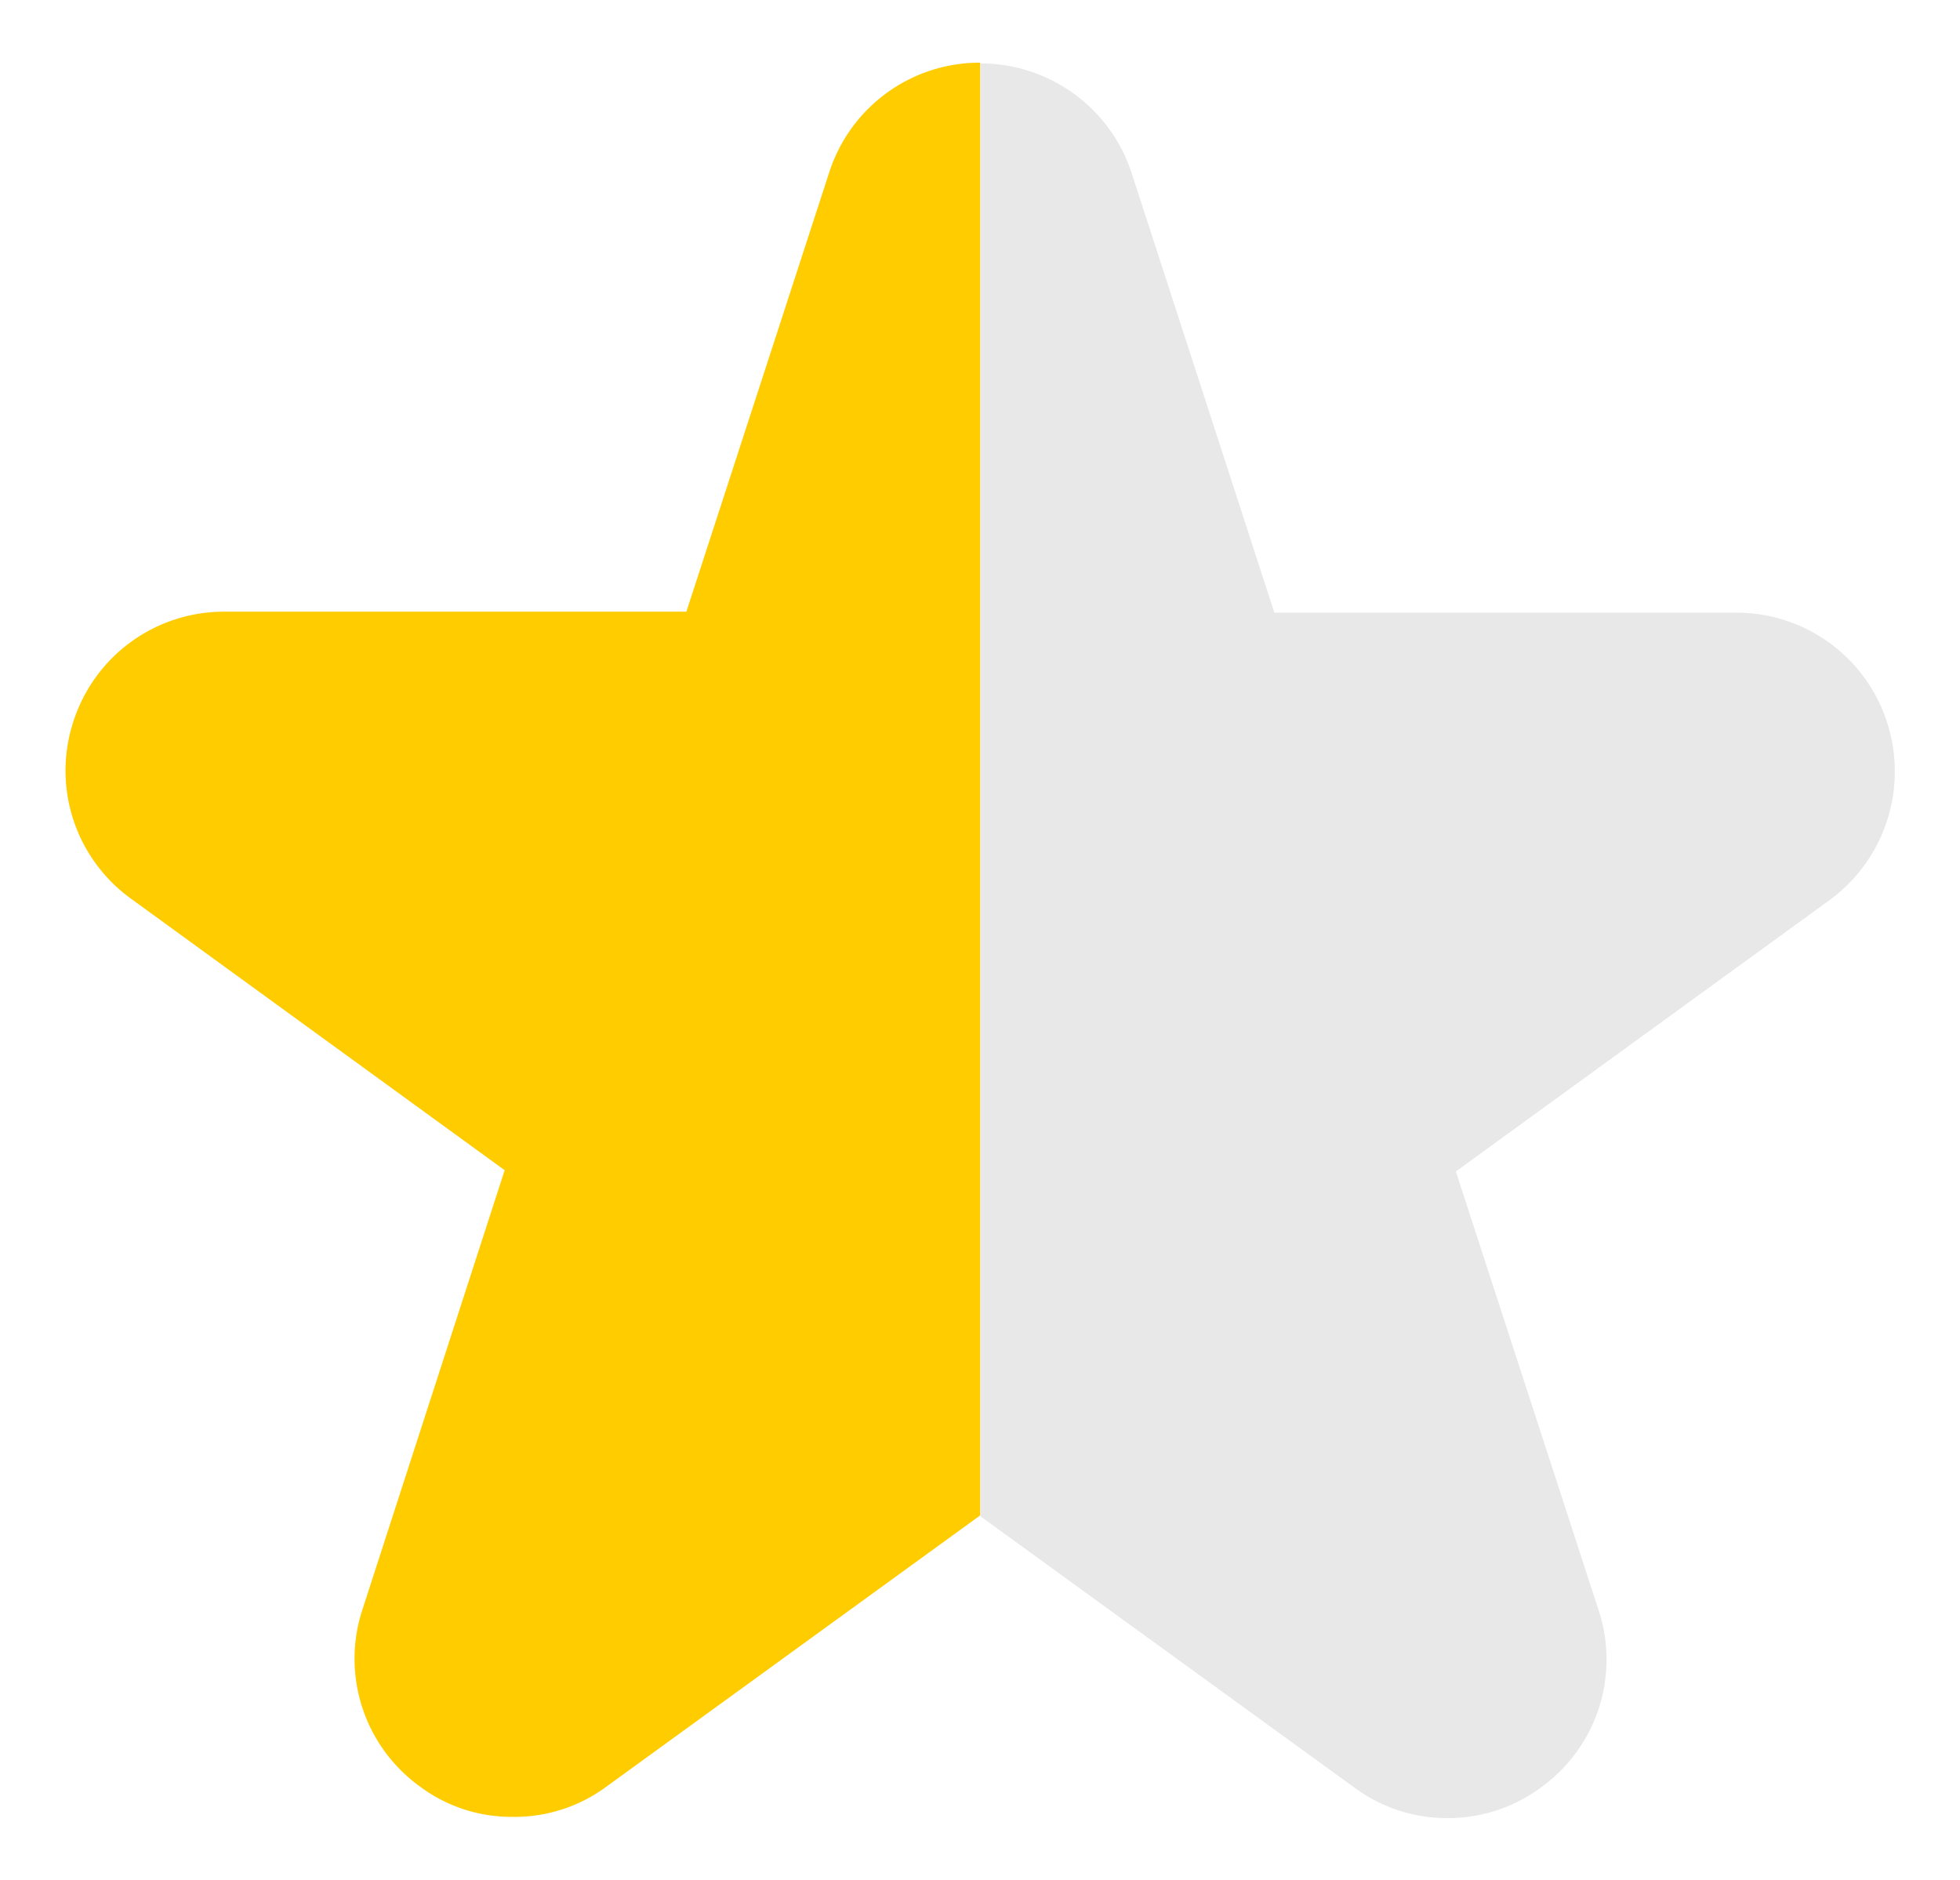 <svg xmlns="http://www.w3.org/2000/svg" width="15.64" height="15.004" viewBox="0 0 15.64 15.004">
  <defs>
    <style>
      .cls-1 {
        fill: #fc0;
      }

      .cls-1, .cls-2 {
        stroke: rgba(0,0,0,0);
        stroke-miterlimit: 10;
      }

      .cls-2 {
        fill: #e8e8e8;
      }
    </style>
  </defs>
  <g id="icon_star_half" transform="translate(-185.177 -7947.496)">
    <path id="Differenzmenge_7" data-name="Differenzmenge 7" class="cls-1" d="M-14433.979,18830a1.167,1.167,0,0,1-.3-.039,1.345,1.345,0,0,0,.3.035,1.231,1.231,0,0,0,.265-.027A1.041,1.041,0,0,1-14433.979,18830Zm-7.453,0a1.219,1.219,0,0,1-.741-.242,1.257,1.257,0,0,1-.459-1.412l1.135-3.506-2.978-2.164a1.26,1.26,0,0,1-.463-1.418,1.262,1.262,0,0,1,1.205-.875h3.686l1.14-3.506a1.262,1.262,0,0,1,1.205-.875v11.592l-2.982,2.164A1.23,1.23,0,0,1-14441.433,18830Z" transform="translate(14630.701 -10868.006)"/>
    <path id="Differenzmenge_5" data-name="Differenzmenge 5" class="cls-2" d="M-14433.979,18833a1.238,1.238,0,0,1-.744-.244l-2.983-2.164v-11.594a1.268,1.268,0,0,1,1.206.875l1.139,3.508h3.684a1.262,1.262,0,0,1,1.205.875,1.272,1.272,0,0,1-.458,1.418l-2.983,2.166,1.139,3.5a1.257,1.257,0,0,1-.458,1.414A1.245,1.245,0,0,1-14433.979,18833Z" transform="translate(14630.707 -10870.996)"/>
  </g>
</svg>
